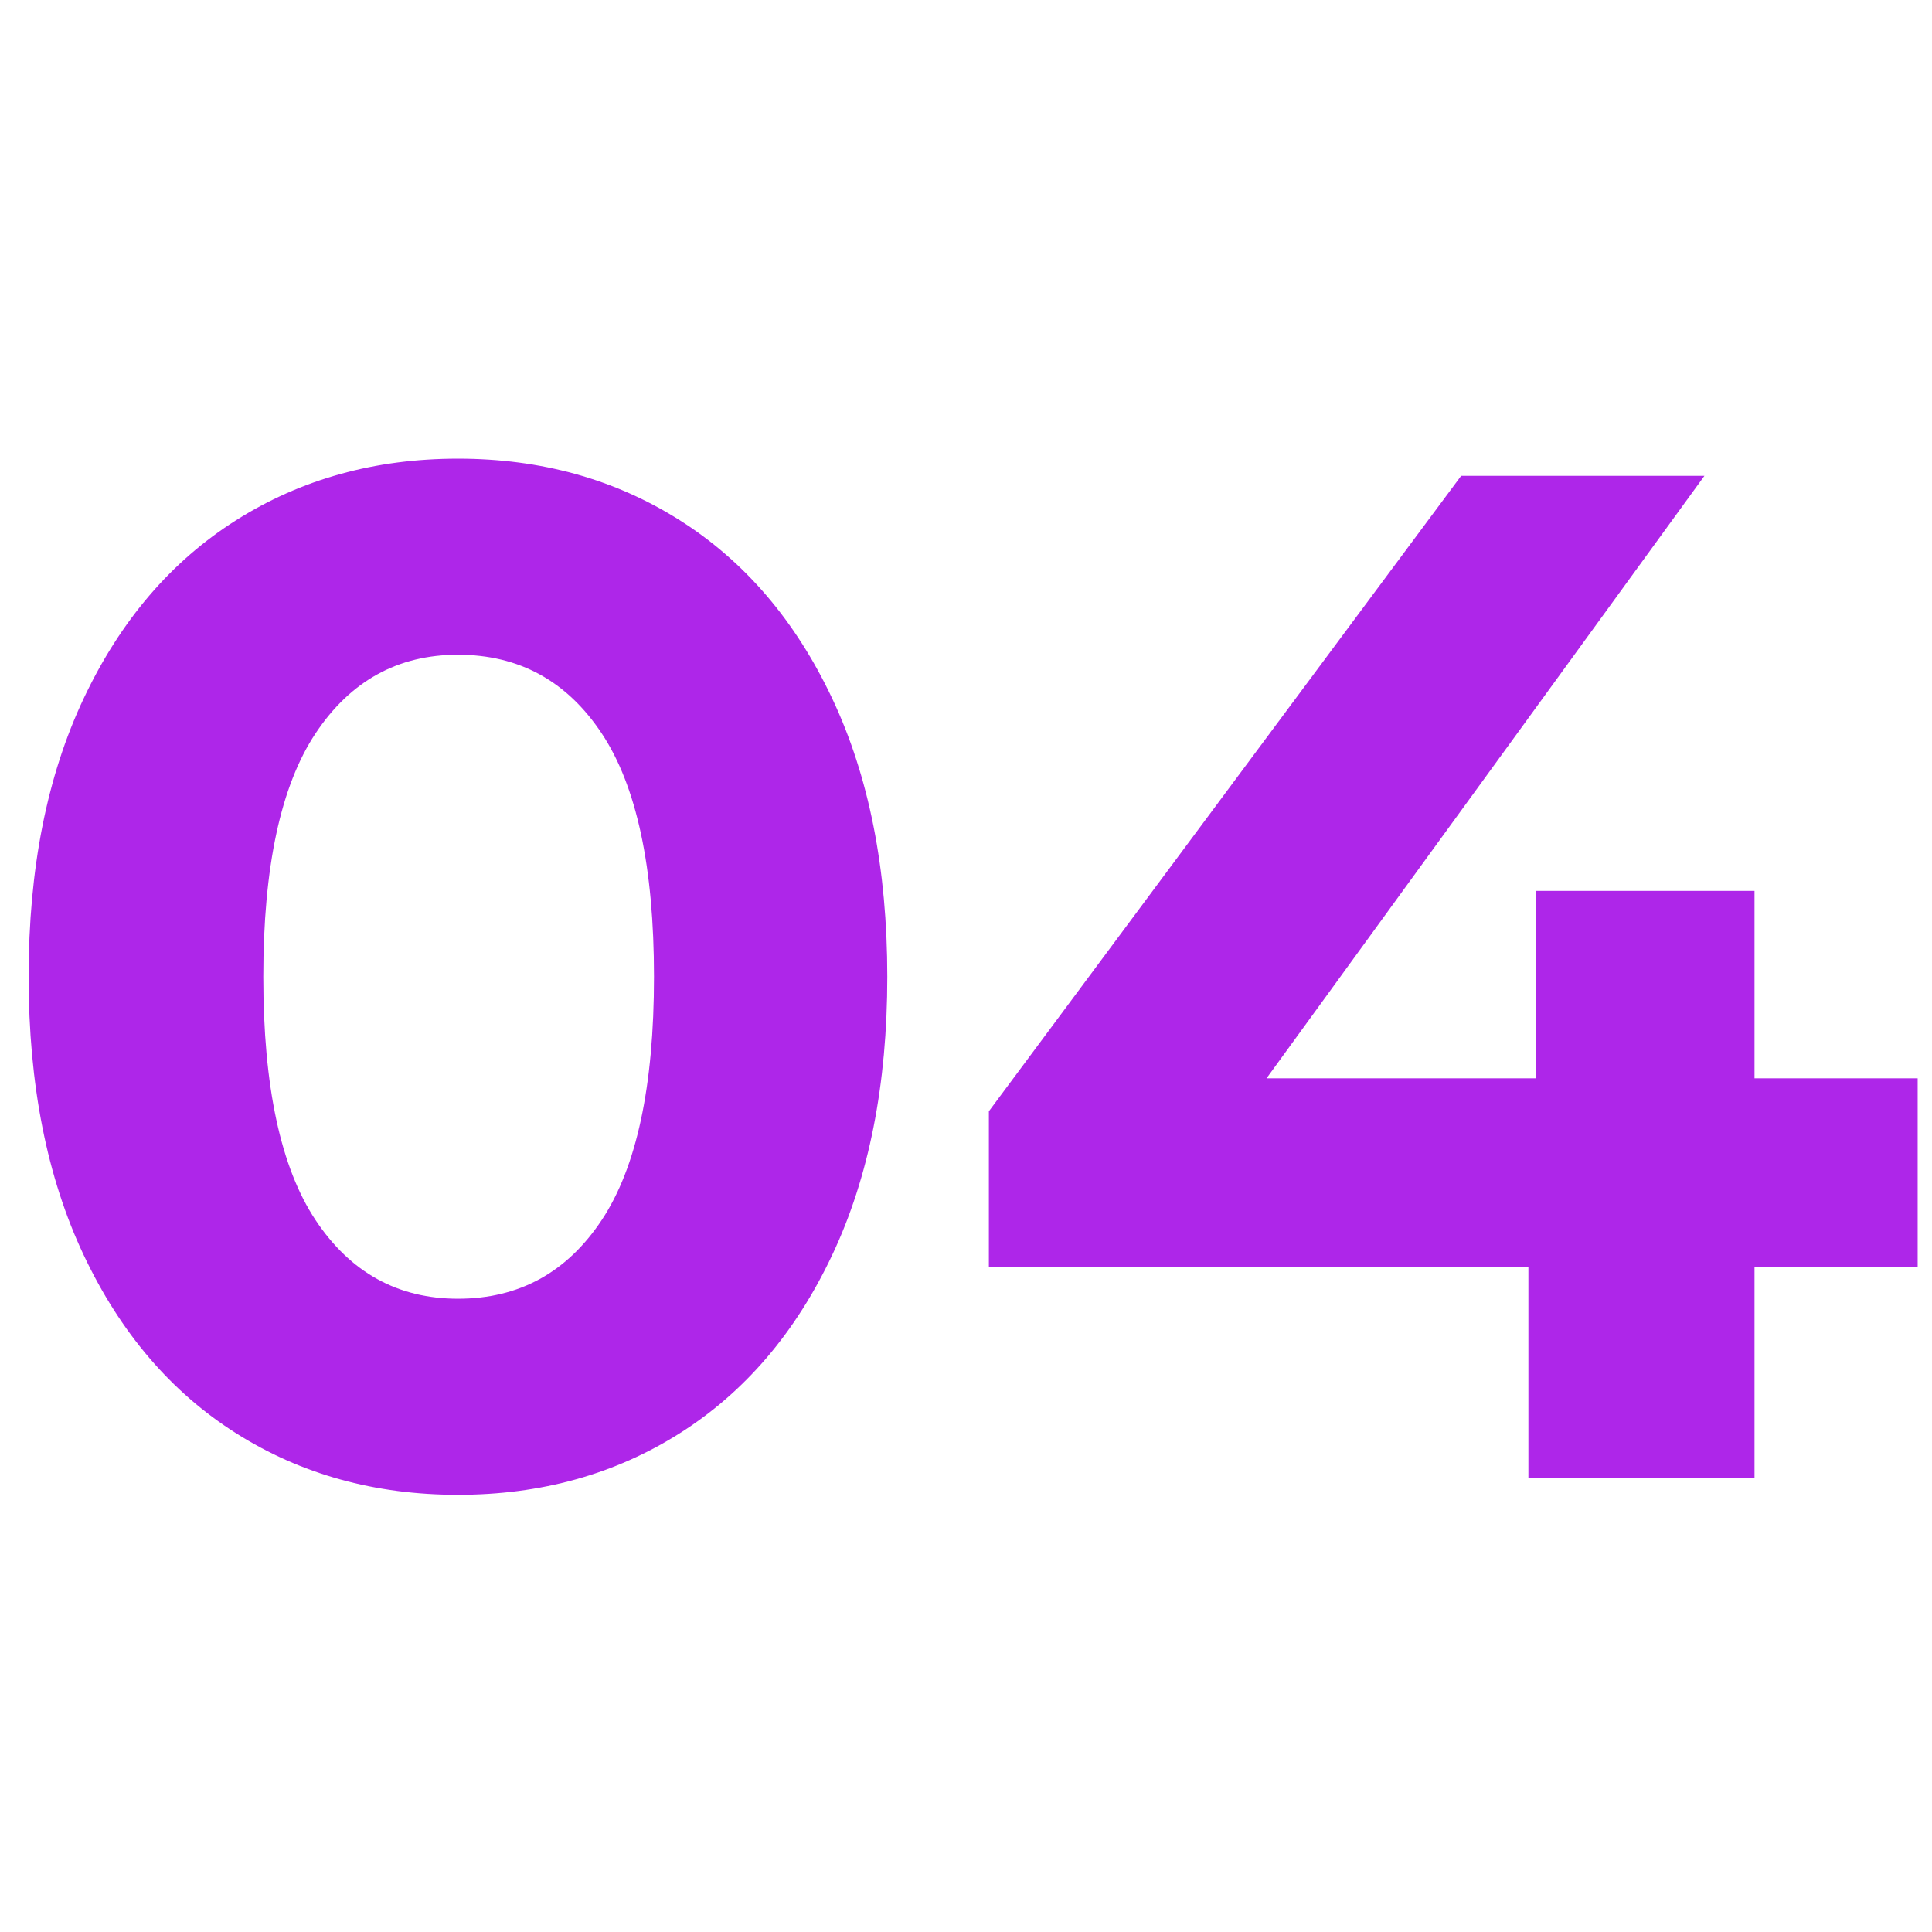 <svg version="1.0" preserveAspectRatio="xMidYMid meet" height="1080" viewBox="0 0 810 810" zoomAndPan="magnify" width="1080" xmlns:xlink="http://www.w3.org/1999/xlink" xmlns="http://www.w3.org/2000/svg"><defs><g></g></defs><g fill-opacity="1" fill="#ae26e9"><g transform="translate(-11.407, 619.5)"><g><path d="M 203.406 7.203 C 168.602 7.203 137.598 -1.395 110.391 -18.594 C 83.191 -35.801 61.895 -60.703 46.5 -93.297 C 31.102 -125.898 23.406 -164.801 23.406 -210 C 23.406 -255.195 31.102 -294.094 46.5 -326.688 C 61.895 -359.289 83.191 -384.191 110.391 -401.391 C 137.598 -418.598 168.602 -427.203 203.406 -427.203 C 238.195 -427.203 269.191 -418.598 296.391 -401.391 C 323.598 -384.191 344.898 -359.289 360.297 -326.688 C 375.703 -294.094 383.406 -255.195 383.406 -210 C 383.406 -164.801 375.703 -125.898 360.297 -93.297 C 344.898 -60.703 323.598 -35.801 296.391 -18.594 C 269.191 -1.395 238.195 7.203 203.406 7.203 Z M 203.406 -75 C 229 -75 249.094 -86 263.688 -108 C 278.289 -130 285.594 -164 285.594 -210 C 285.594 -256 278.289 -290 263.688 -312 C 249.094 -334 229 -345 203.406 -345 C 178.195 -345 158.289 -334 143.688 -312 C 129.094 -290 121.797 -256 121.797 -210 C 121.797 -164 129.094 -130 143.688 -108 C 158.289 -86 178.195 -75 203.406 -75 Z M 203.406 -75"></path></g></g></g><g fill-opacity="1" fill="#ae26e9"><g transform="translate(395.993, 619.5)"><g><path d="M 408 -88.203 L 339.594 -88.203 L 339.594 0 L 244.797 0 L 244.797 -88.203 L 18.594 -88.203 L 18.594 -153.594 L 216.594 -420 L 318.594 -420 L 135 -167.406 L 247.797 -167.406 L 247.797 -246 L 339.594 -246 L 339.594 -167.406 L 408 -167.406 Z M 408 -88.203"></path></g></g></g></svg>